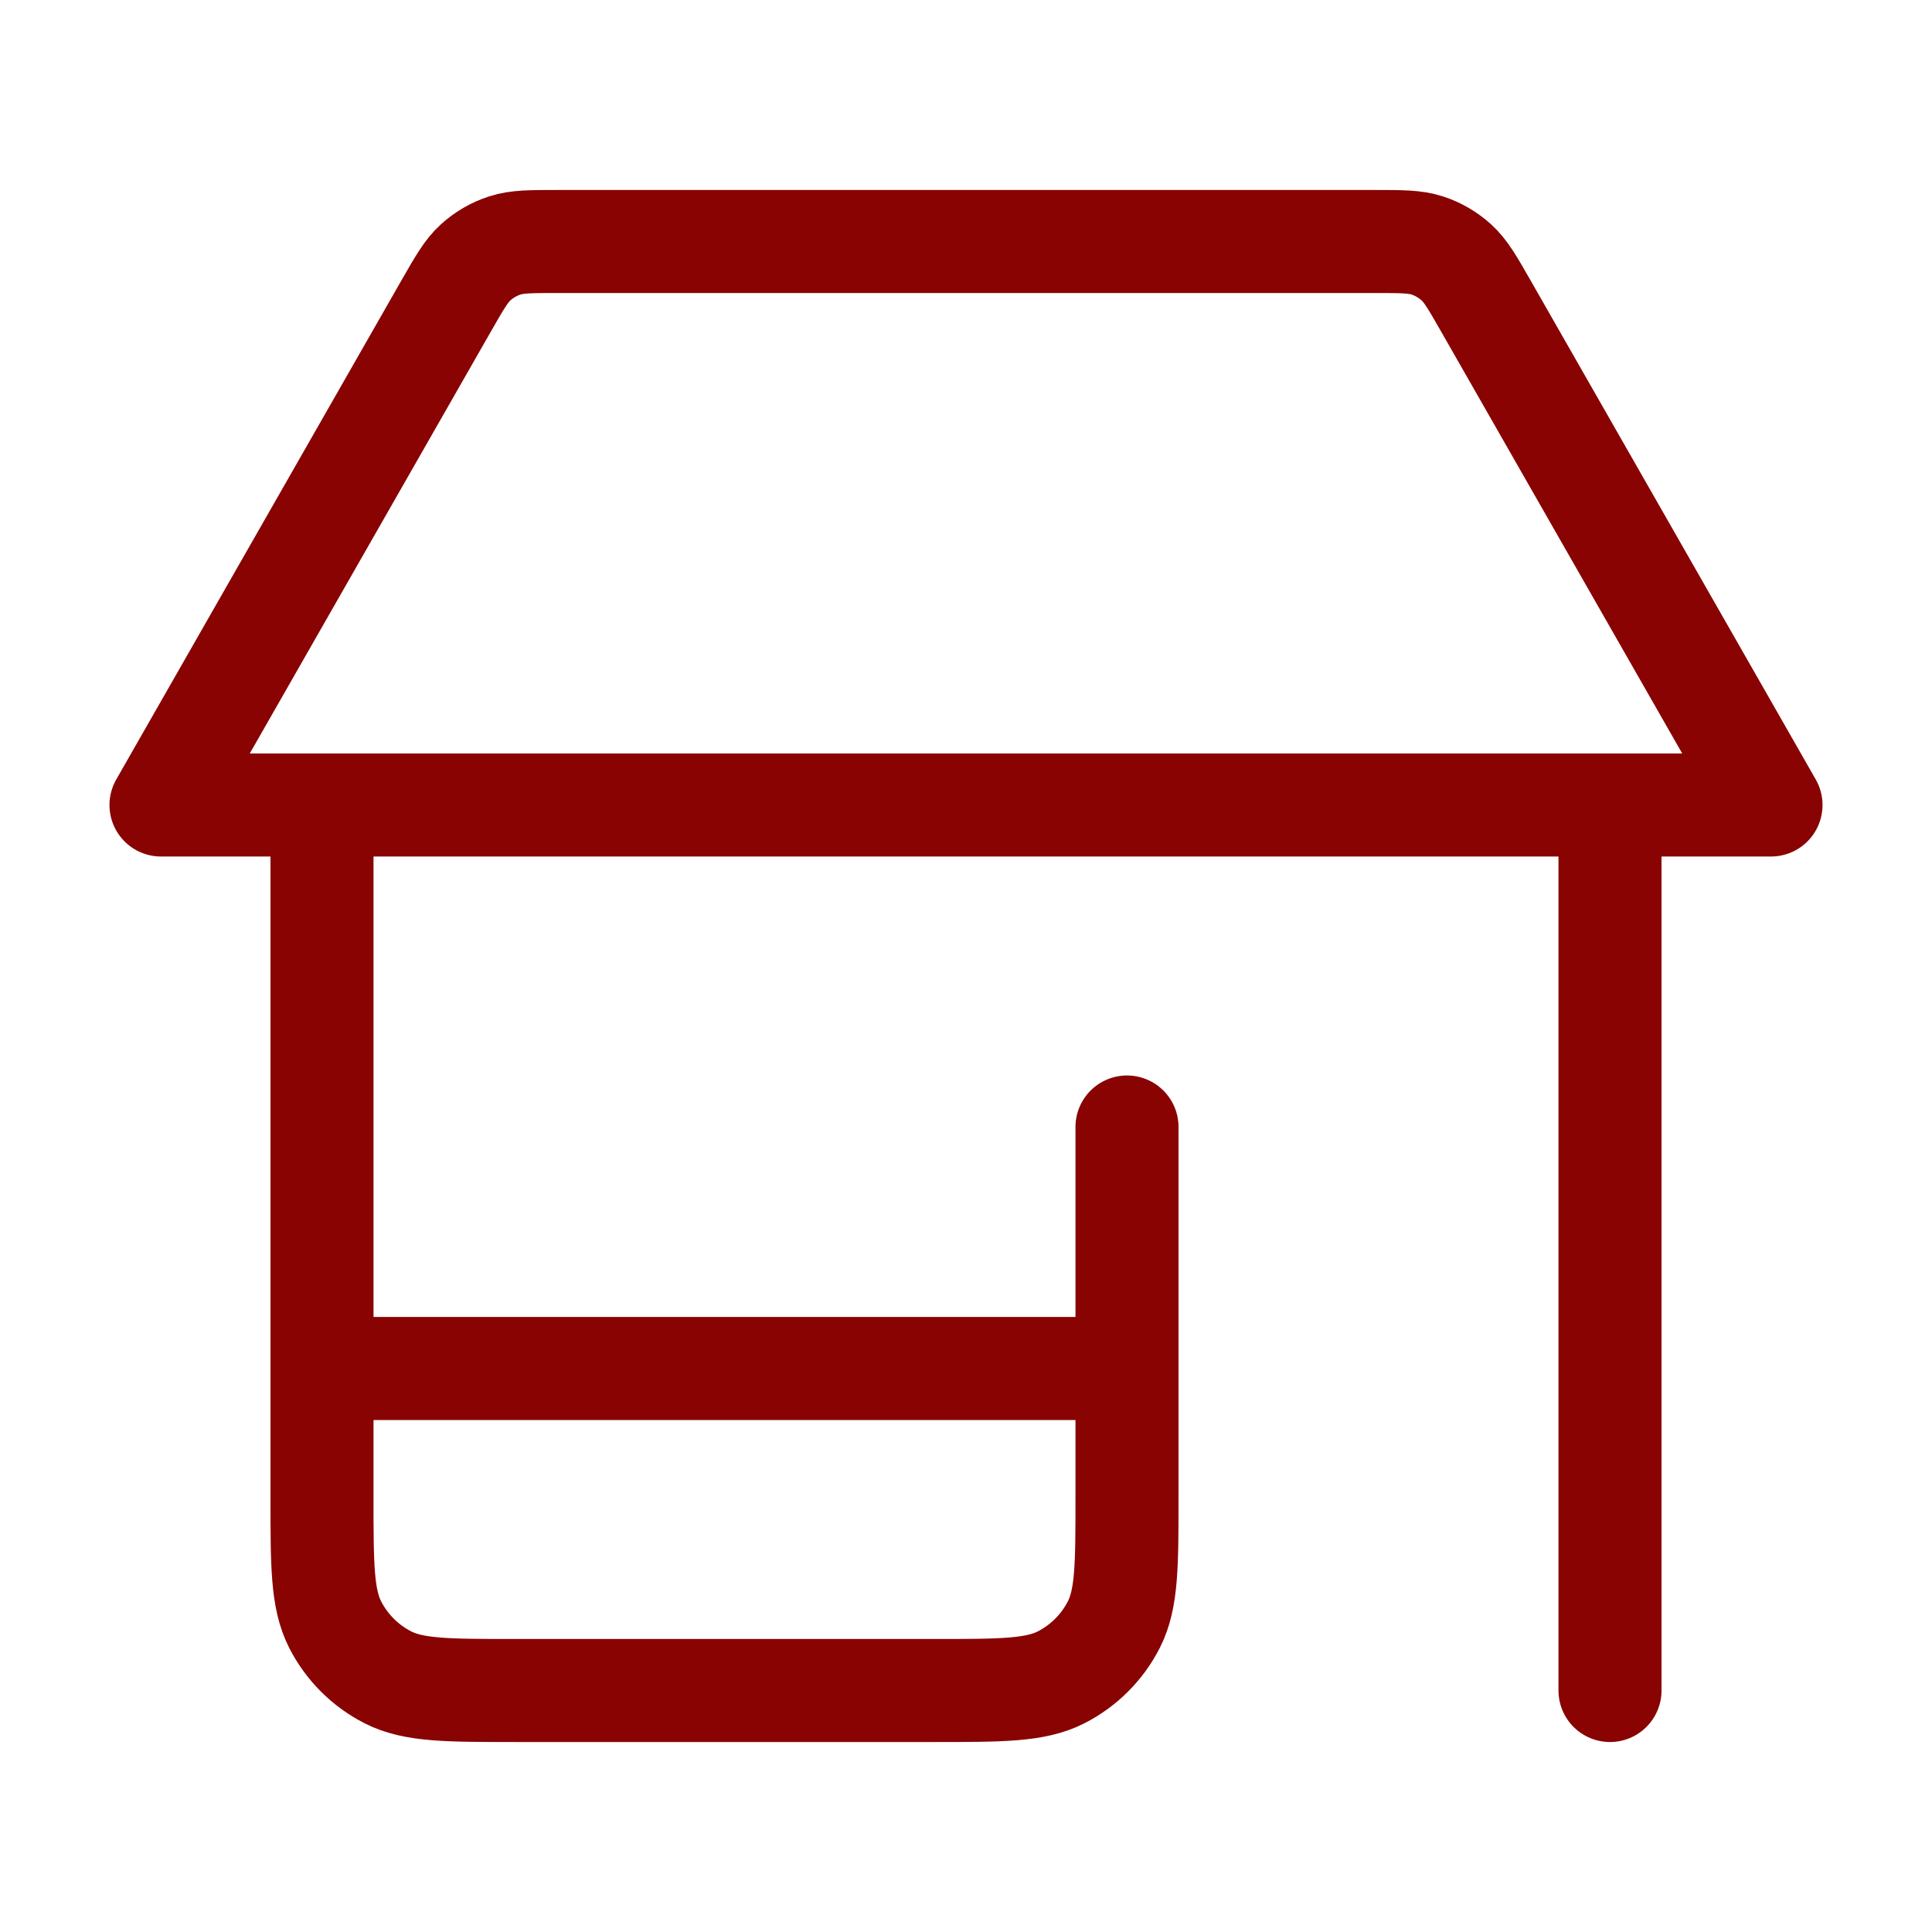 <svg width="30" height="30" viewBox="0 0 30 30" fill="none" xmlns="http://www.w3.org/2000/svg">
<g id="shop">
<path id="Icon" d="M17.5 17.5V23.25C17.5 24.3 17.5 24.825 17.296 25.226C17.116 25.579 16.829 25.866 16.476 26.046C16.075 26.25 15.55 26.25 14.5 26.25H8C6.95 26.25 6.425 26.25 6.024 26.046C5.671 25.866 5.384 25.579 5.204 25.226C5 24.825 5 24.3 5 23.25V12.5M25 12.5V26.25M5 21.25H17.5M6.924 4.758L2.5 12.5H27.5L23.076 4.758C22.866 4.391 22.761 4.207 22.614 4.074C22.483 3.956 22.33 3.866 22.163 3.812C21.973 3.75 21.762 3.75 21.339 3.75H8.661C8.238 3.75 8.027 3.75 7.838 3.812C7.67 3.866 7.516 3.956 7.386 4.074C7.239 4.207 7.134 4.391 6.924 4.758Z" stroke="#890302" stroke-width="1.6" stroke-linecap="round" stroke-linejoin="round"/>
</g>
</svg>
